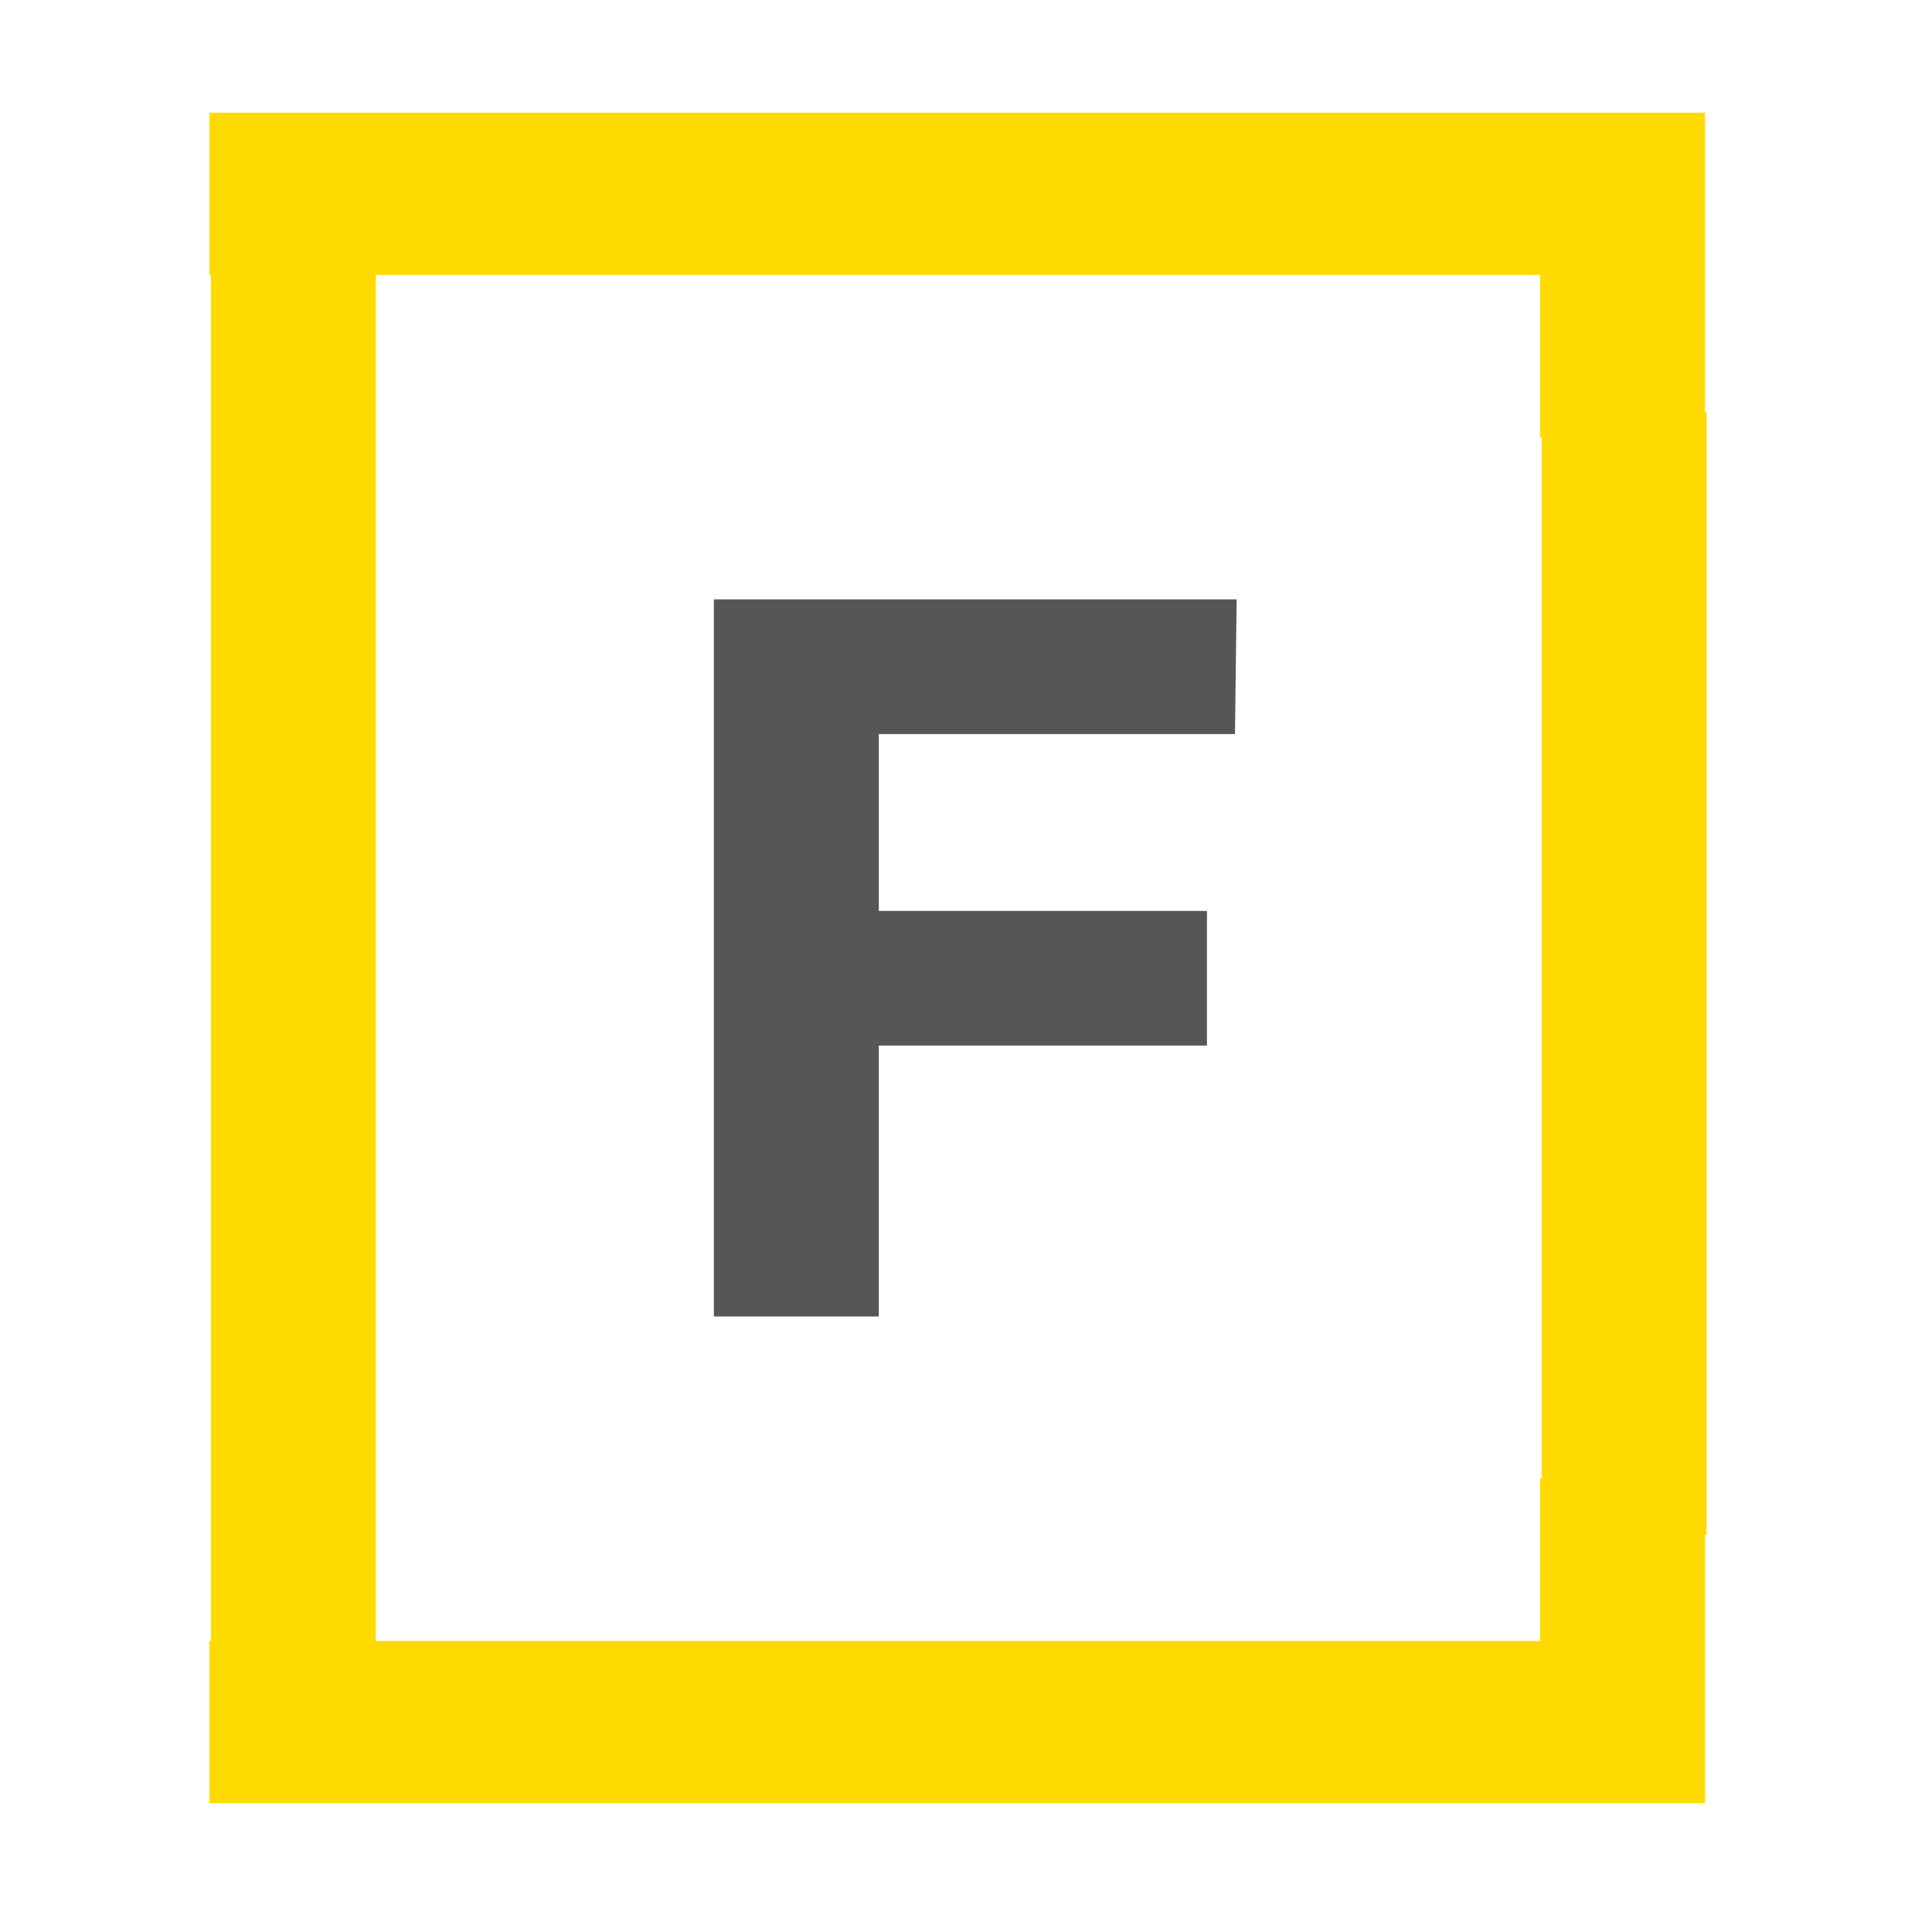 <?xml version="1.0" encoding="UTF-8"?>
<svg width="120px" height="120px" viewBox="0 0 120 120" version="1.1" xmlns="http://www.w3.org/2000/svg" xmlns:xlink="http://www.w3.org/1999/xlink">
    <title>finzmo/icon/finzmo_principal    </title>
    <g id="finzmo/icon/finzmo_principal----" stroke="none" stroke-width="1" fill="none" fill-rule="evenodd">
        <g id="Group-4" transform="translate(13, 7)" fill-rule="nonzero">
            <polygon id="Path" fill="#565656" points="63.809 30.23 63.707 38.594 41.584 38.594 41.584 49.578 61.966 49.578 61.966 57.941 41.584 57.941 41.584 74.77 31.341 74.77 31.341 30.23"></polygon>
            <path d="M92.898,0 L92.898,20.154 L82.655,20.154 L82.655,10.076 L10.344,10.076 L10.344,94.923 L82.655,94.923 L82.655,84.846 L92.898,84.846 L92.898,105 L10.344,104.999 L10.345,105 L0.102,105 L0.102,104.999 L0,105 L0,94.923 L0.102,94.923 L0.102,10.076 L0,10.077 L0,0 L92.898,0 Z" id="Combined-Shape" fill="#FFDA00"></path>
            <polygon id="Path" fill="#FFDA00" points="93 18.597 93 88.329 82.758 88.329 82.758 18.597"></polygon>
        </g>
    </g>
</svg>